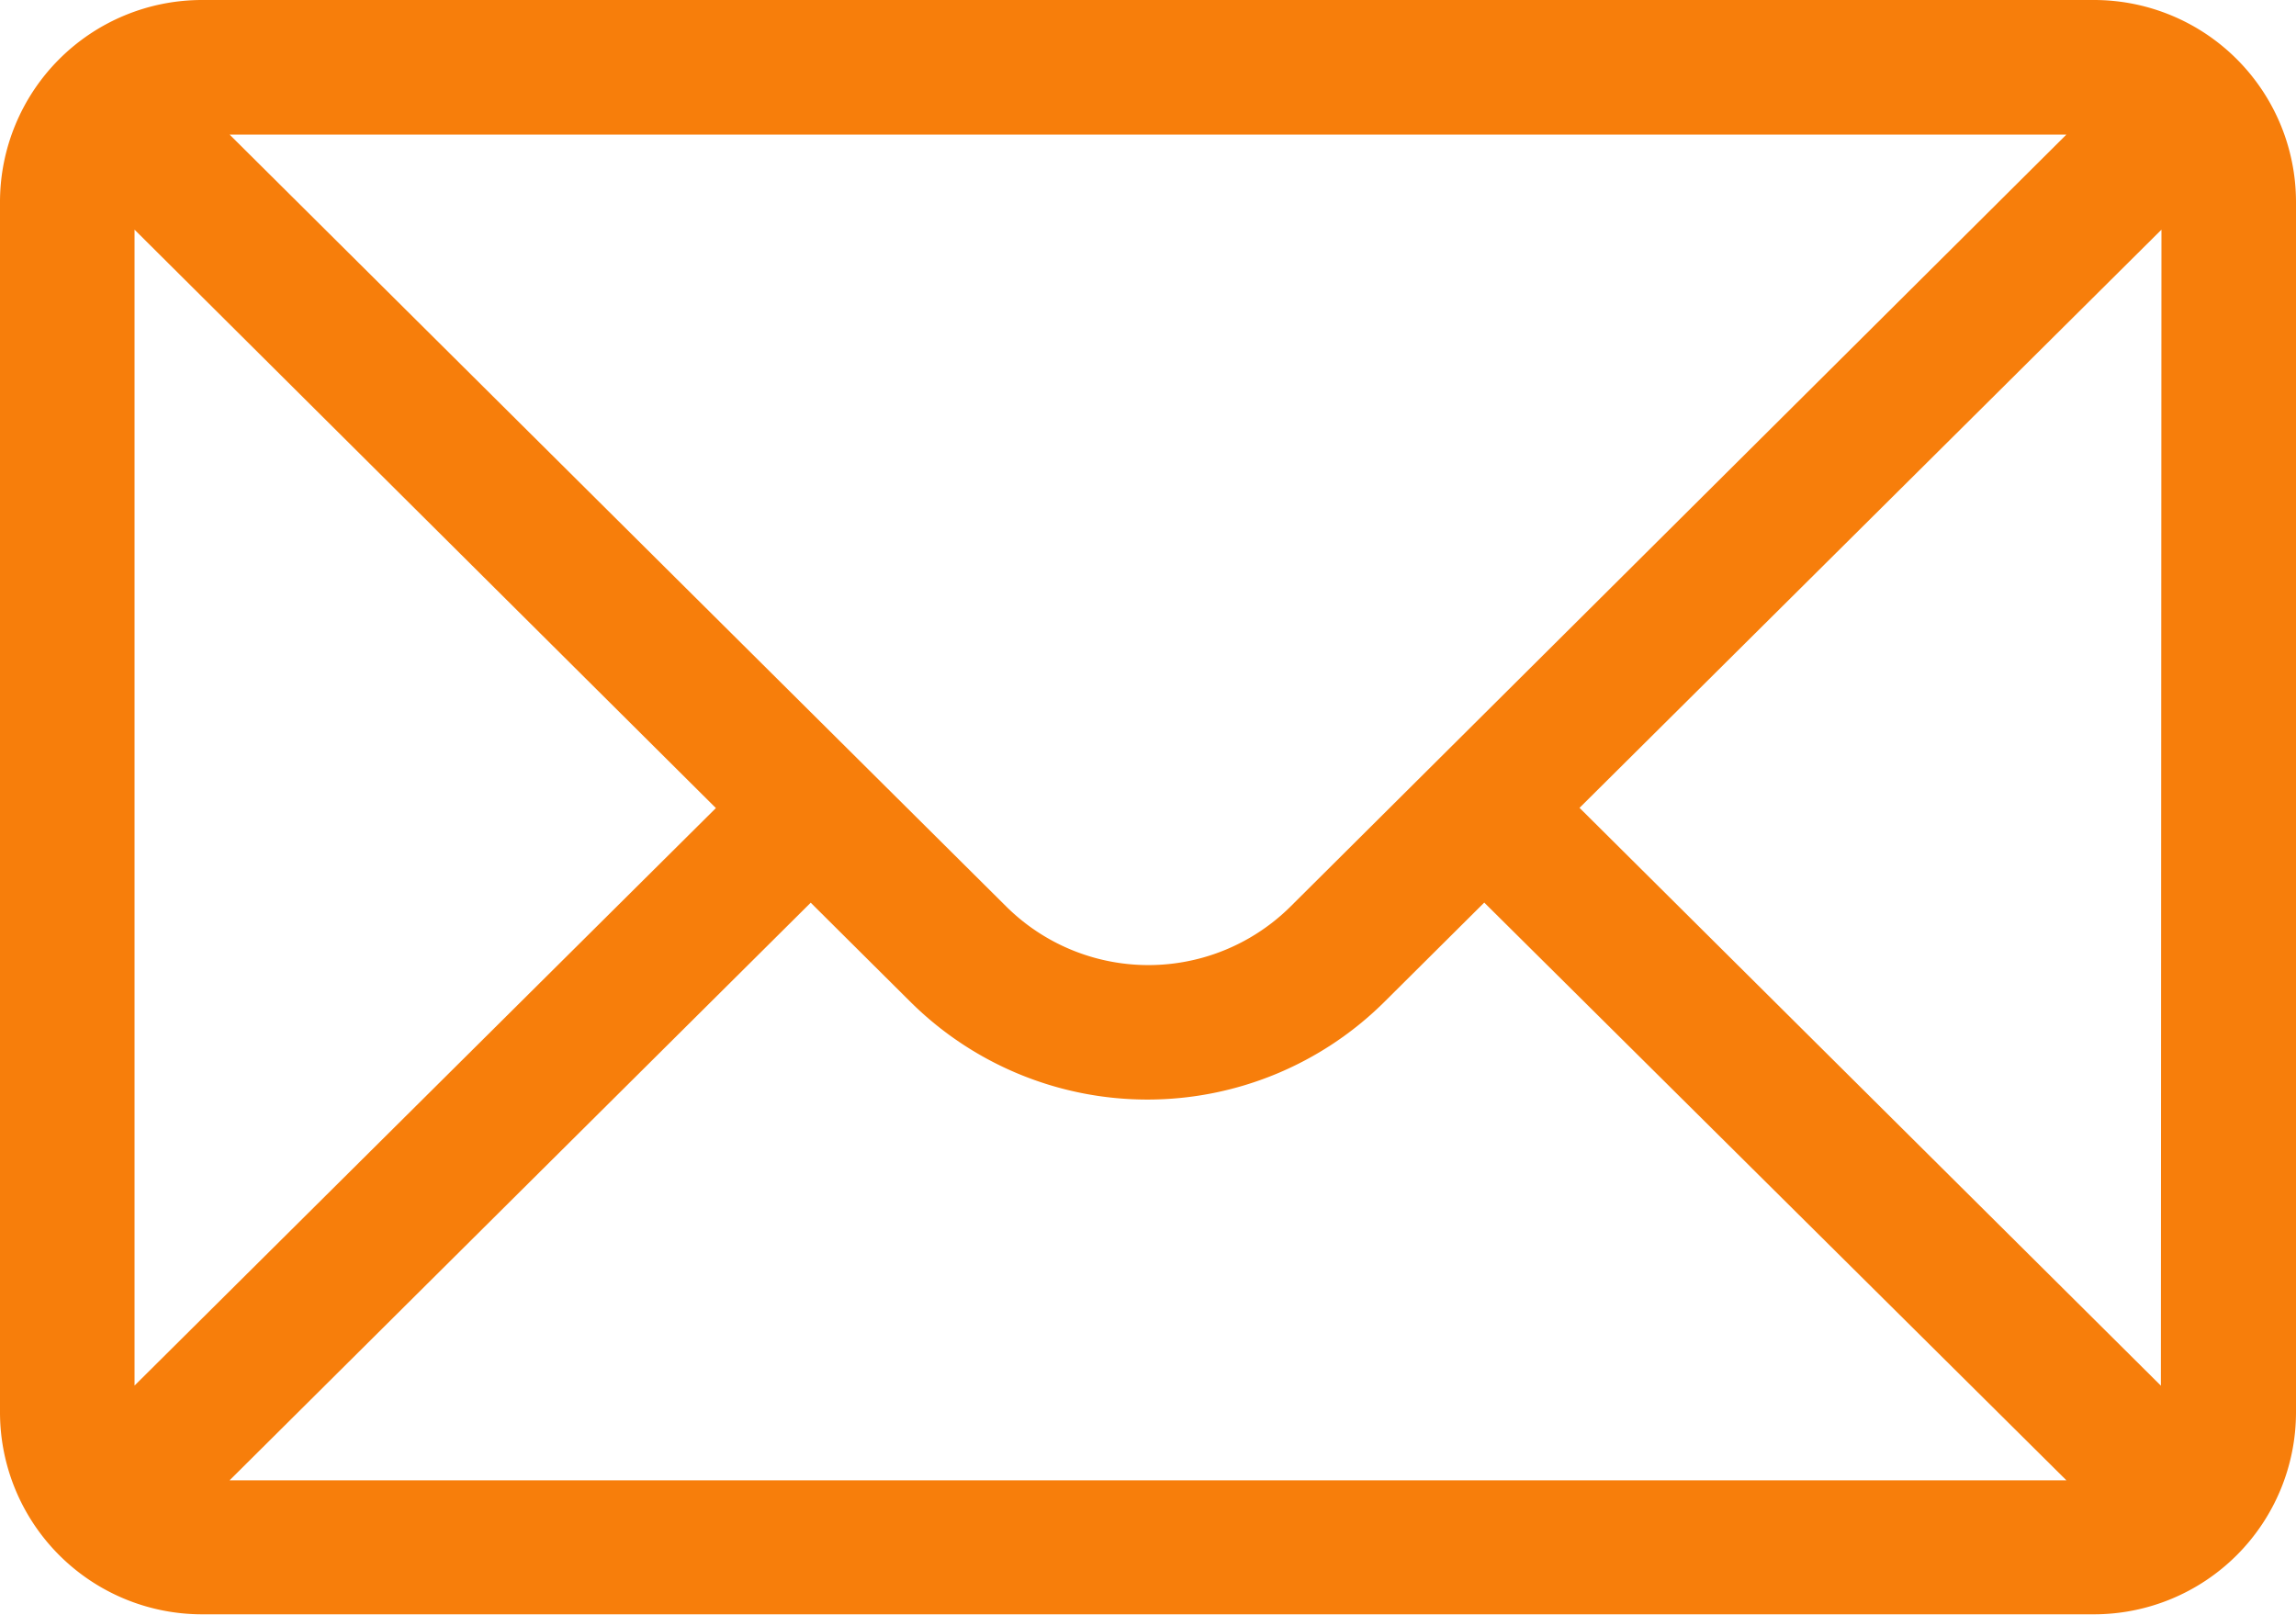 <svg xmlns="http://www.w3.org/2000/svg" width="20" height="14.063" viewBox="0 0 20 14.063"><defs><style>.a{fill:#f77e0b;}</style></defs><g transform="translate(0 -76)"><g transform="translate(0 76)"><path class="a" d="M18.242,76H1.758A1.76,1.76,0,0,0,0,77.758V88.3a1.76,1.76,0,0,0,1.758,1.758H18.242A1.76,1.76,0,0,0,20,88.3V77.758A1.76,1.76,0,0,0,18.242,76ZM18,77.172l-6.753,6.717a1.758,1.758,0,0,1-2.487,0L2,77.172ZM1.172,88.066V78l5.064,5.037ZM2,88.891l5.062-5.03.862.857a2.93,2.93,0,0,0,4.142,0l.863-.858L18,88.891Zm16.823-.824-5.064-5.032L18.828,78Z" transform="translate(0 -76)"/></g></g></svg>